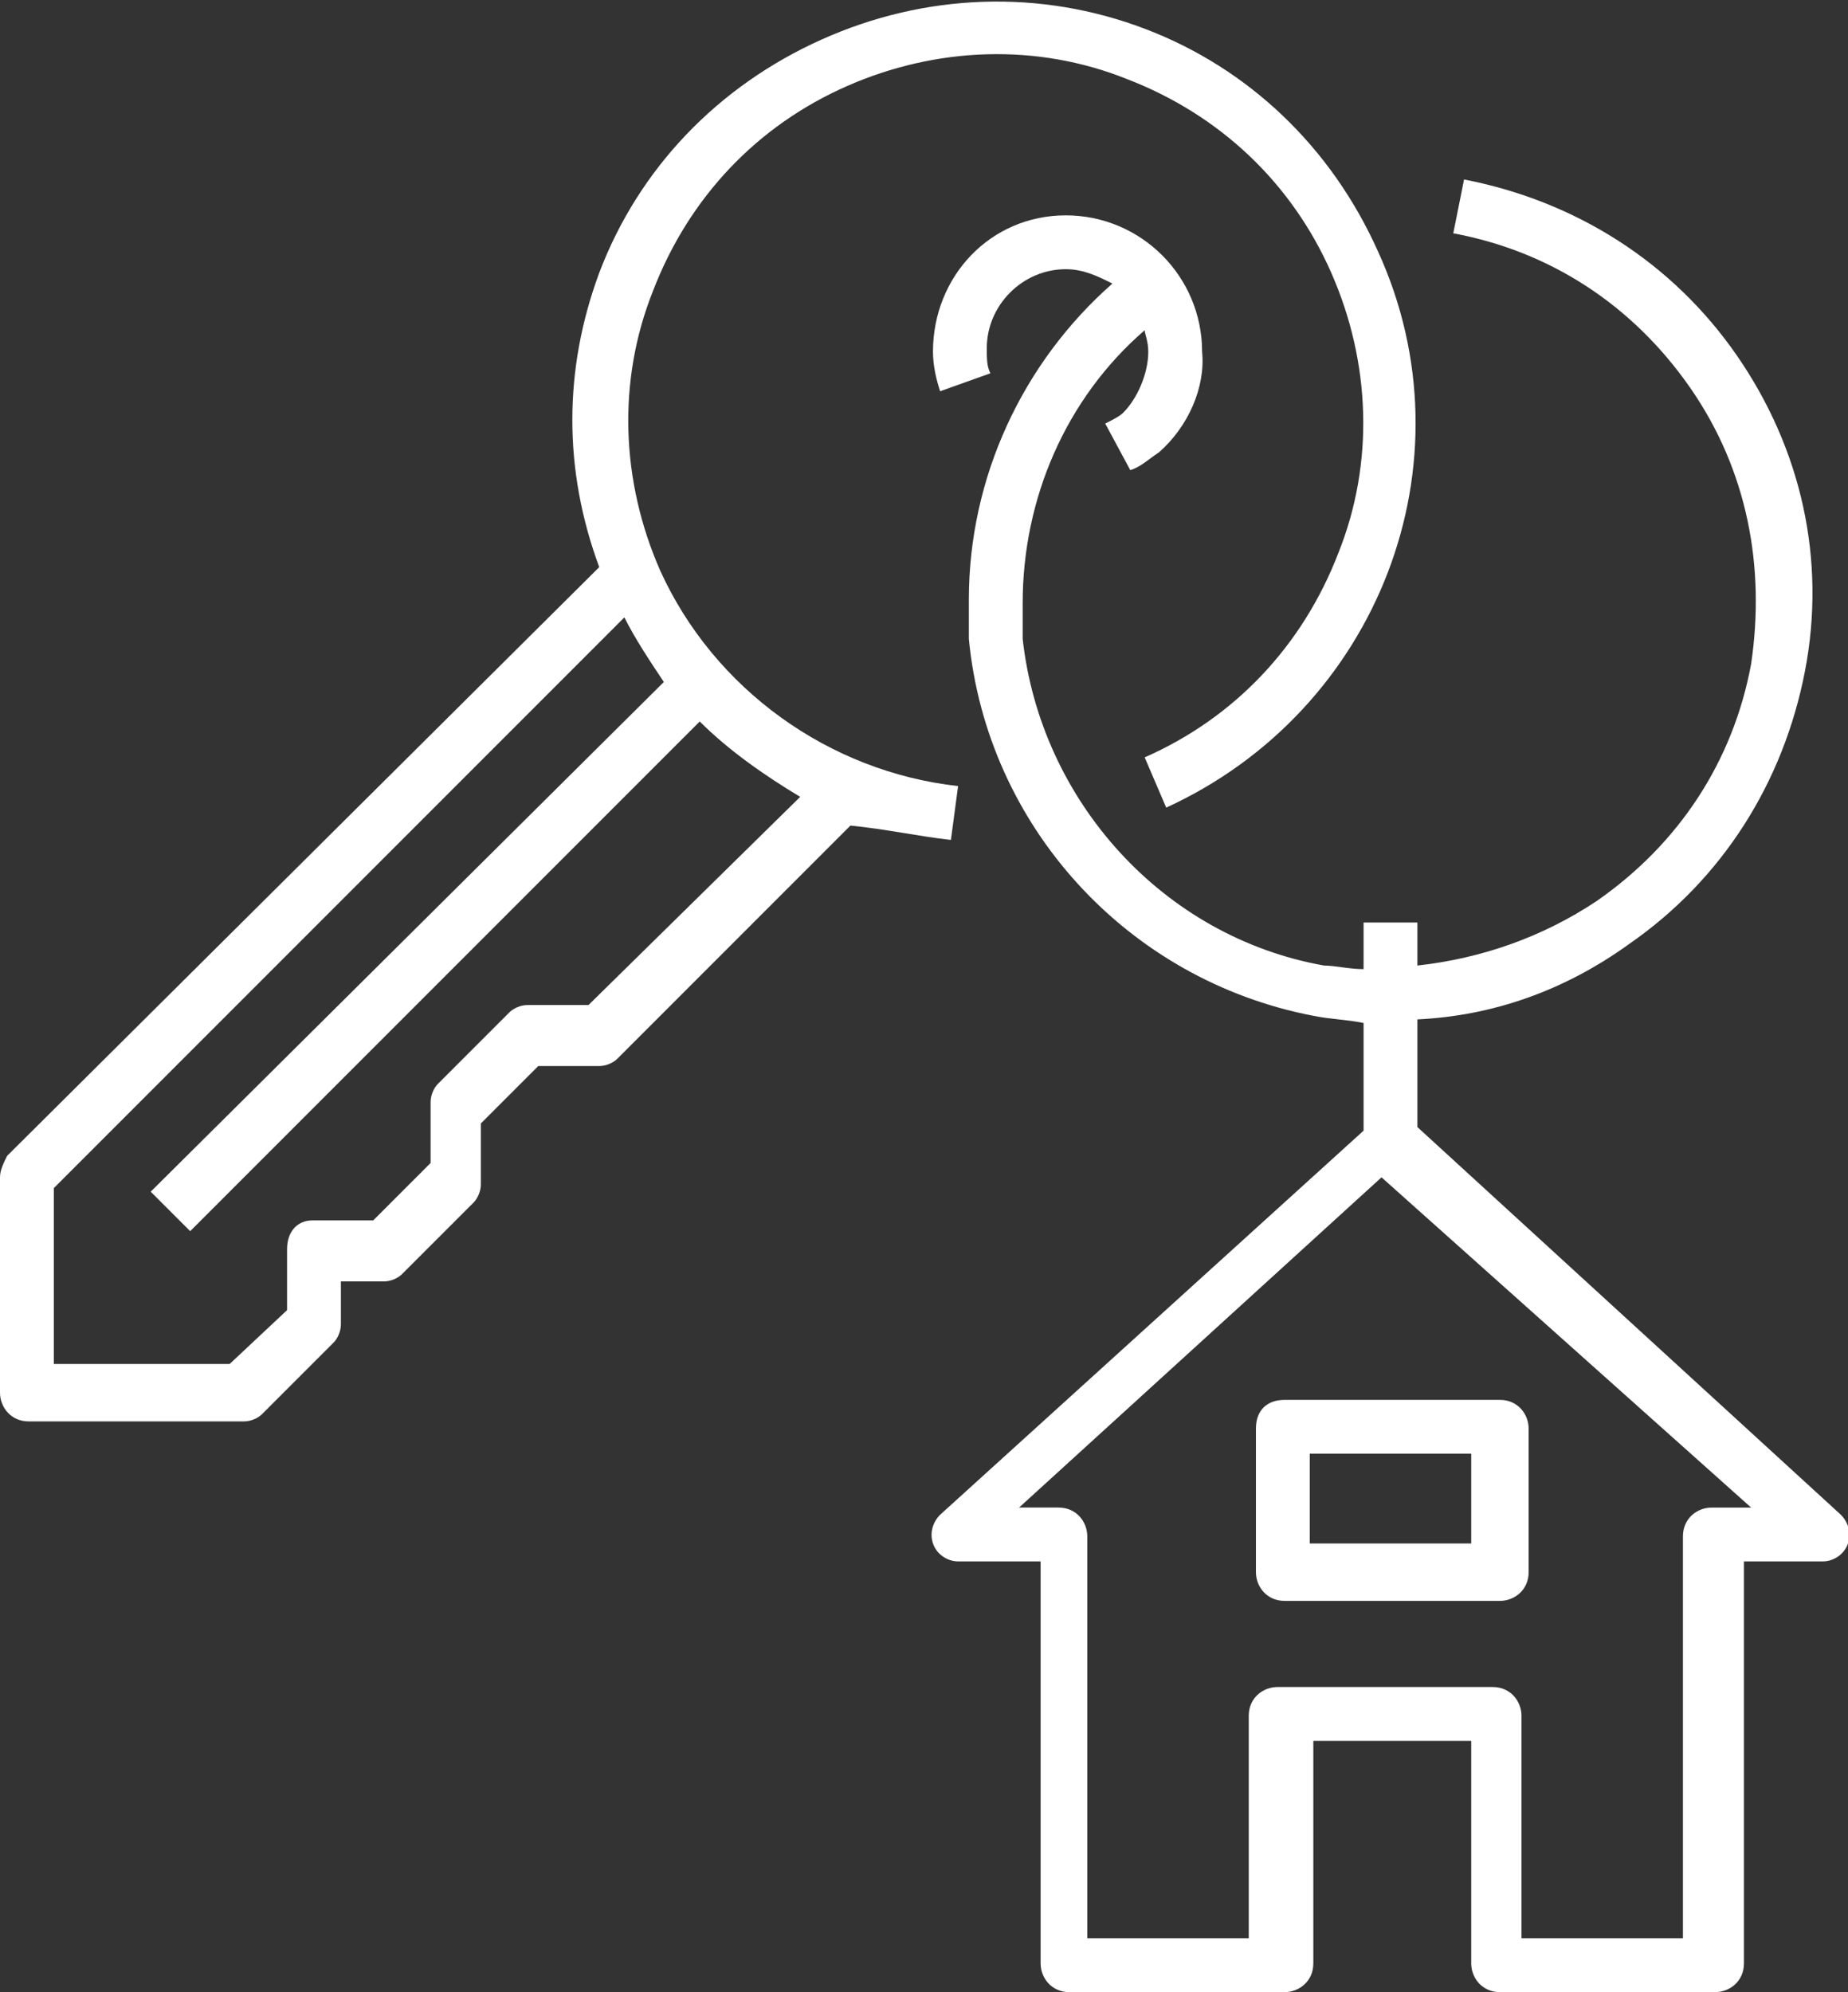 <?xml version="1.0" encoding="UTF-8"?> <!-- Generator: Adobe Illustrator 24.2.3, SVG Export Plug-In . SVG Version: 6.00 Build 0) --> <svg xmlns="http://www.w3.org/2000/svg" xmlns:xlink="http://www.w3.org/1999/xlink" version="1.1" id="Icons" x="0px" y="0px" viewBox="0 0 51.5 55.5" style="enable-background:new 0 0 51.5 55.5;" xml:space="preserve"><rect x="0" y="0" width="51.5" height="55.5" fill="#333333" stroke="none"/> <style type="text/css"> .st0{fill:#FFFFFF;} </style> <g> <path class="st0" d="M35,39.8v4c0,0.4,0.3,0.8,0.8,0.8h6c0.4,0,0.8-0.3,0.8-0.8v-4c0-0.4-0.3-0.8-0.8-0.8h-6 C35.3,39,35,39.3,35,39.8z M36.5,40.5H41V43h-4.5V40.5z"></path> <path class="st0" d="M51.3,42.2L39.5,31.4v-3c2.1-0.1,4.1-0.8,5.9-2.1c2.6-1.8,4.3-4.5,4.9-7.6s-0.1-6.2-1.9-8.8 c-1.8-2.6-4.5-4.3-7.6-4.9l-0.3,1.5c2.7,0.5,5,2,6.6,4.3c1.6,2.3,2.1,5,1.7,7.7c-0.5,2.7-2,5-4.3,6.6c-1.5,1-3.2,1.6-5,1.8v-1.2H38 V27c-0.4,0-0.8-0.1-1.1-0.1c-4.5-0.8-7.9-4.6-8.4-9.1v-1c0-2.9,1.2-5.7,3.4-7.6C31.9,9.3,32,9.5,32,9.8c0,0.6-0.3,1.3-0.7,1.7 c-0.1,0.1-0.3,0.2-0.5,0.3l0.7,1.3c0.3-0.1,0.5-0.3,0.8-0.5c0.8-0.7,1.3-1.8,1.2-2.8c0-2.1-1.7-3.8-3.8-3.8S26,7.7,26,9.8l0,0 c0,0.4,0.1,0.8,0.2,1.1l1.4-0.5c-0.1-0.2-0.1-0.4-0.1-0.7v0c0-1.2,1-2.2,2.2-2.2c0.5,0,0.9,0.2,1.3,0.4c-2.5,2.2-4,5.4-4,8.8l0,1.1 c0.5,5.2,4.4,9.5,9.6,10.5c0.5,0.1,0.9,0.1,1.4,0.2v3L26.2,42.2c-0.2,0.2-0.3,0.5-0.2,0.8c0.1,0.3,0.4,0.5,0.7,0.5H29v11.2 c0,0.4,0.3,0.8,0.8,0.8h6c0.4,0,0.8-0.3,0.8-0.8v-6.2H41v6.2c0,0.4,0.3,0.8,0.8,0.8h6c0.4,0,0.8-0.3,0.8-0.8V43.5h2.2 c0.3,0,0.6-0.2,0.7-0.5C51.6,42.7,51.5,42.4,51.3,42.2z M47.7,42c-0.4,0-0.8,0.3-0.8,0.8V54h-4.5v-6.2c0-0.4-0.3-0.8-0.8-0.8h-6 c-0.4,0-0.8,0.3-0.8,0.8V54h-4.5V42.8c0-0.4-0.3-0.8-0.8-0.8h-1.1l10.1-9.2L48.8,42H47.7z"></path> <path class="st0" d="M26.5,23.4l0.2-1.5c-3.6-0.4-6.8-2.7-8.3-6c-1.1-2.5-1.2-5.3-0.2-7.8c1-2.6,2.9-4.6,5.4-5.7 c2.5-1.1,5.3-1.2,7.8-0.2c2.6,1,4.6,2.9,5.7,5.4s1.2,5.3,0.2,7.8c-1,2.6-2.9,4.6-5.4,5.7l0.6,1.4c5.9-2.7,8.6-9.6,5.9-15.5 c-1.3-2.9-3.6-5.1-6.5-6.2c-2.9-1.1-6.1-1-9,0.3c-2.9,1.3-5.1,3.6-6.2,6.5c-1,2.7-1,5.5,0,8.2L0.2,32.2C0.1,32.4,0,32.6,0,32.8v6 c0,0.4,0.3,0.8,0.8,0.8h6c0.2,0,0.4-0.1,0.5-0.2l2-2c0.1-0.1,0.2-0.3,0.2-0.5v-1.2h1.2c0.2,0,0.4-0.1,0.5-0.2l2-2 c0.1-0.1,0.2-0.3,0.2-0.5v-1.7l1.6-1.6h1.7c0.2,0,0.4-0.1,0.5-0.2l6.5-6.5C24.7,23.1,25.6,23.3,26.5,23.4z M16.4,28h-1.7 c-0.2,0-0.4,0.1-0.5,0.2l-2,2c-0.1,0.1-0.2,0.3-0.2,0.5v1.7L10.4,34H8.7C8.3,34,8,34.3,8,34.8v1.7L6.4,38H1.5v-4.9l15.9-15.9 c0.3,0.6,0.7,1.2,1.1,1.8L4.2,33.2l1.1,1.1l14.2-14.2c0.8,0.8,1.8,1.5,2.8,2.1L16.4,28z"></path> </g> </svg> 